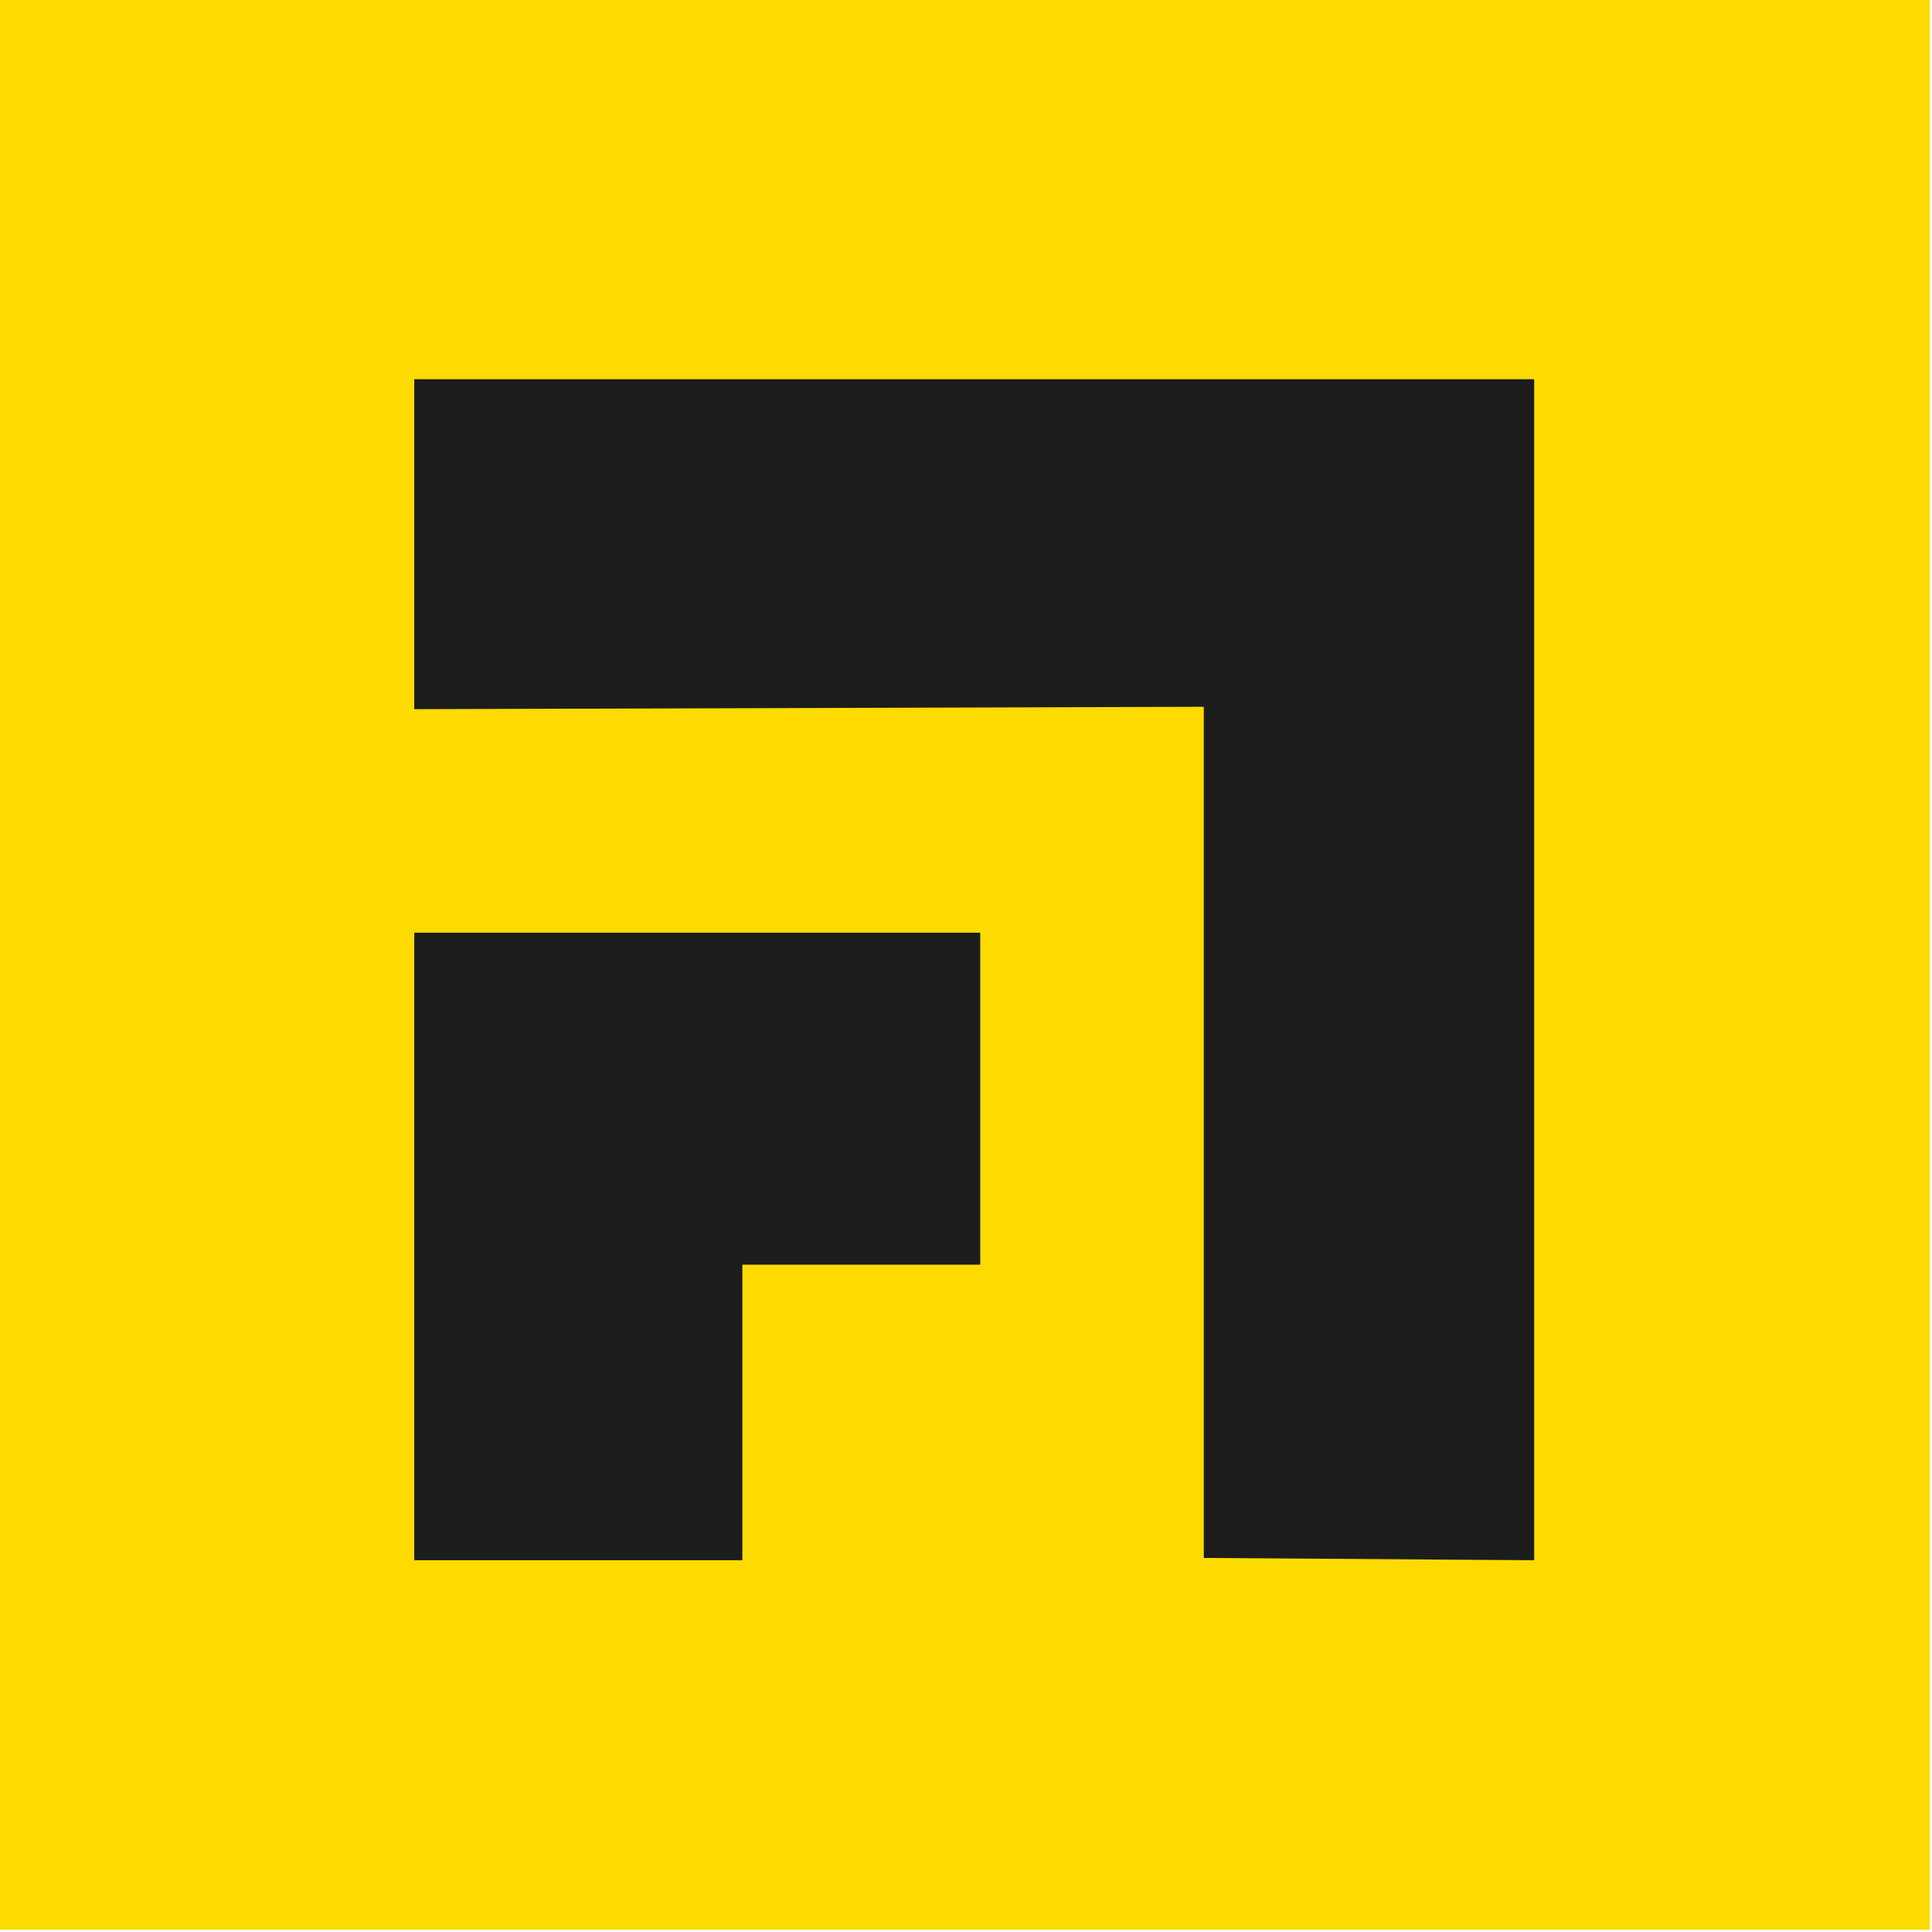 <?xml version="1.0" encoding="UTF-8" standalone="no"?>
<!DOCTYPE svg PUBLIC "-//W3C//DTD SVG 1.1//EN" "http://www.w3.org/Graphics/SVG/1.1/DTD/svg11.dtd">
<svg width="100%" height="100%" viewBox="0 0 100 100" version="1.1" xmlns="http://www.w3.org/2000/svg" xmlns:xlink="http://www.w3.org/1999/xlink" xml:space="preserve" xmlns:serif="http://www.serif.com/" style="fill-rule:evenodd;clip-rule:evenodd;stroke-linejoin:round;stroke-miterlimit:2;">
    <g transform="matrix(0.411,0,0,0.411,0,0)">
        <rect x="0" y="0" width="243.03" height="243.03" style="fill:rgb(254,219,0);"/>
    </g>
    <g transform="matrix(0.411,0,0,0.411,0,0)">
        <path d="M93.49,196.49L52.17,196.49L52.17,117.46L123.45,117.46L123.45,159.27L93.49,159.27L93.49,196.49Z" style="fill:rgb(28,28,28);fill-rule:nonzero;"/>
    </g>
    <g transform="matrix(0.411,0,0,0.411,0,0)">
        <path d="M193.21,196.49L151.6,196.2L151.6,89.01L52.17,89.31L52.17,47.76L193.21,47.76L193.21,196.49Z" style="fill:rgb(28,28,28);fill-rule:nonzero;"/>
    </g>
</svg>
